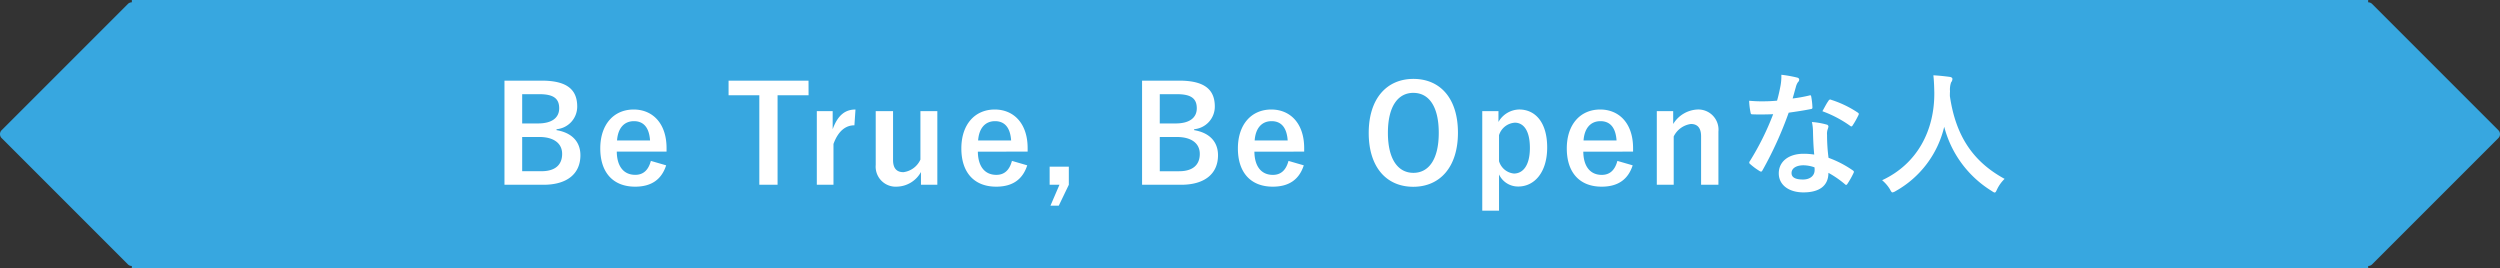<svg xmlns="http://www.w3.org/2000/svg" width="447.16" height="48.001" viewBox="0 0 447.16 48.001">
  <rect x="0" y="0" width="447.16" height="48.001" fill="#333333" stroke="none"/>
  <g id="svg_culture_culture_lead_3" transform="translate(-0.002 0.34)">
    <path id="合体_17" data-name="合体 17" d="M23.373,48v-.426a1,1,0,0,1-.707-.293L.086,24.7a1,1,0,0,1,0-1.414L22.667.707a1,1,0,0,1,.707-.293V0h400V.414a1,1,0,0,1,.707.293l22.579,22.58a1,1,0,0,1,0,1.414l-22.579,22.58a1,1,0,0,1-.707.293V48Z" transform="translate(0.208 -0.34)" fill="#37a7e0"/>
    <path id="パス_155275" data-name="パス 155275" d="M2.232-18.576V.048H9.216c4.248,0,6.6-1.992,6.6-5.28,0-2.4-1.512-4.032-4.272-4.488v-.168a4.056,4.056,0,0,0,3.7-4.056c0-2.928-1.7-4.632-6.36-4.632ZM5.4-16.152H8.52c2.592,0,3.5.864,3.5,2.52S10.776-10.92,8.232-10.92H5.4ZM5.4-8.5H8.448c2.592,0,4.1,1.128,4.1,3.024,0,1.944-1.224,3.1-3.7,3.1H5.4ZM31.224-5.88V-6.5c0-4.464-2.52-6.912-5.88-6.912-3.552,0-5.976,2.664-5.976,6.96,0,4.32,2.3,6.84,6.24,6.84,2.928,0,4.728-1.3,5.544-3.816l-2.736-.792C27.96-2.5,27-1.728,25.632-1.728c-2.184,0-3.288-1.656-3.312-4.152ZM22.368-7.872c.144-2.112,1.2-3.456,3.024-3.456,1.8,0,2.736,1.248,2.88,3.456Zm34.248-10.7h-14.3v2.616h5.5V.048h3.264V-15.96h5.544Zm8.4,5.16c-1.776,0-3.144.936-4.08,3.528v-3.24H58.1V.048H61.08v-7.3c.84-2.3,2.16-3.336,3.744-3.336Zm14.64.288H76.632v8.664a3.876,3.876,0,0,1-3.048,2.256c-1.176,0-1.848-.672-1.848-2.16v-8.76h-3.1V-3.5A3.584,3.584,0,0,0,72.456.384a5.039,5.039,0,0,0,4.272-2.616V.048h2.928ZM95.808-5.88V-6.5c0-4.464-2.52-6.912-5.88-6.912-3.552,0-5.976,2.664-5.976,6.96,0,4.32,2.3,6.84,6.24,6.84,2.928,0,4.728-1.3,5.544-3.816L93-4.224c-.456,1.728-1.416,2.5-2.784,2.5-2.184,0-3.288-1.656-3.312-4.152ZM86.952-7.872c.144-2.112,1.2-3.456,3.024-3.456,1.8,0,2.736,1.248,2.88,3.456Zm16.224,4.68H99.744V.048H101.5L99.888,3.792h1.488l1.8-3.744Zm13.1-15.384V.048h6.984c4.248,0,6.6-1.992,6.6-5.28,0-2.4-1.512-4.032-4.272-4.488v-.168a4.056,4.056,0,0,0,3.7-4.056c0-2.928-1.7-4.632-6.36-4.632Zm3.168,2.424h3.12c2.592,0,3.5.864,3.5,2.52s-1.248,2.712-3.792,2.712h-2.832Zm0,7.656H122.5c2.592,0,4.1,1.128,4.1,3.024,0,1.944-1.224,3.1-3.7,3.1h-3.456ZM145.272-5.88V-6.5c0-4.464-2.52-6.912-5.88-6.912-3.552,0-5.976,2.664-5.976,6.96,0,4.32,2.3,6.84,6.24,6.84,2.928,0,4.728-1.3,5.544-3.816l-2.736-.792c-.456,1.728-1.416,2.5-2.784,2.5-2.184,0-3.288-1.656-3.312-4.152Zm-8.856-1.992c.144-2.112,1.2-3.456,3.024-3.456,1.8,0,2.736,1.248,2.88,3.456Zm28.392-11.016c-4.752,0-7.992,3.5-7.992,9.672,0,6.144,3.192,9.624,7.968,9.624s7.992-3.528,7.992-9.672C172.776-15.432,169.584-18.888,164.808-18.888Zm0,2.5c2.736,0,4.536,2.376,4.536,7.152,0,4.752-1.8,7.152-4.536,7.152s-4.56-2.4-4.56-7.152C160.248-14.016,162.072-16.392,164.808-16.392Zm15.216,3.264h-2.9V4.68h3V-1.8A3.735,3.735,0,0,0,183.576.36c2.832,0,5.16-2.472,5.16-6.984s-2.136-6.792-5.016-6.792a4.37,4.37,0,0,0-3.7,2.232Zm.1,4.3a3.178,3.178,0,0,1,2.832-2.232c1.512,0,2.688,1.344,2.688,4.512,0,3.192-1.272,4.584-2.856,4.584a3.1,3.1,0,0,1-2.664-2.208ZM204.1-5.88V-6.5c0-4.464-2.52-6.912-5.88-6.912-3.552,0-5.976,2.664-5.976,6.96,0,4.32,2.3,6.84,6.24,6.84,2.928,0,4.728-1.3,5.544-3.816l-2.736-.792c-.456,1.728-1.416,2.5-2.784,2.5-2.184,0-3.288-1.656-3.312-4.152ZM195.24-7.872c.144-2.112,1.2-3.456,3.024-3.456,1.8,0,2.736,1.248,2.88,3.456Zm16.032-5.256h-2.928V.048h3.024v-8.64a4.036,4.036,0,0,1,3.072-2.232c1.176,0,1.824.7,1.824,2.208V.048h3.1v-9.5a3.607,3.607,0,0,0-3.768-3.96,5.37,5.37,0,0,0-4.32,2.592ZM236.5-5.352a12.369,12.369,0,0,0-1.9-.144c-2.712,0-4.44,1.416-4.44,3.5,0,2.064,1.776,3.408,4.416,3.408,2.736,0,4.464-1.1,4.464-3.5a17.851,17.851,0,0,1,2.928,2.016c.1.1.168.144.24.144s.144-.048.216-.168a14.77,14.77,0,0,0,1.1-1.944c.12-.24.1-.336-.144-.5a18.818,18.818,0,0,0-4.32-2.232,31.343,31.343,0,0,1-.264-4.08,2.494,2.494,0,0,1,.1-.984,3.01,3.01,0,0,0,.144-.5.369.369,0,0,0-.336-.384,12.974,12.974,0,0,0-2.616-.456,8.429,8.429,0,0,1,.192,1.7C236.3-8.352,236.352-6.888,236.5-5.352Zm.048,2.28a2.764,2.764,0,0,1,.024.48c0,1.008-.792,1.7-2.088,1.7-1.368,0-2.04-.384-2.04-1.152,0-.912.936-1.392,2.136-1.392A6.116,6.116,0,0,1,236.544-3.072Zm-3.912-12.312c.216-.72.408-1.464.576-2.04a2.638,2.638,0,0,1,.384-.888.591.591,0,0,0,.216-.456c0-.168-.144-.312-.384-.36a22.194,22.194,0,0,0-2.808-.5,9.288,9.288,0,0,1-.144,1.944c-.168.864-.336,1.68-.624,2.688-1.1.1-1.824.12-2.76.12-.7,0-1.248-.024-2.232-.1a12.54,12.54,0,0,0,.24,2.04c.048.312.1.384.336.384.6.024.792.024,1.32.024.744,0,1.488,0,2.4-.048A48.418,48.418,0,0,1,225-4.2a.459.459,0,0,0-.12.288c0,.1.048.168.168.264A11.394,11.394,0,0,0,226.7-2.424a.665.665,0,0,0,.288.12c.1,0,.168-.072.264-.24a66.317,66.317,0,0,0,4.68-10.3c1.488-.216,2.664-.384,3.96-.648.192-.024.288-.072.288-.288a13.021,13.021,0,0,0-.216-1.944c-.048-.264-.144-.264-.36-.192A25.793,25.793,0,0,1,232.632-15.384Zm5.328,2.28a20.741,20.741,0,0,1,4.968,2.616.335.335,0,0,0,.216.1c.072,0,.144-.048.216-.168a14.6,14.6,0,0,0,1.008-1.776.572.572,0,0,0,.1-.288c0-.1-.072-.168-.216-.264a18.725,18.725,0,0,0-4.7-2.256.335.335,0,0,0-.5.168C238.728-14.544,238.368-13.824,237.96-13.1Zm32.592,12.1c-5.736-3.12-8.76-7.776-9.792-14.808,0-.288,0-.576.024-.864a3.92,3.92,0,0,1,.192-1.584,1.033,1.033,0,0,0,.24-.6c0-.192-.144-.336-.456-.384-.864-.12-2.016-.24-2.952-.288.12,1.056.144,2.064.168,3.12.048,6.72-3.024,12.72-9.336,15.648A6.6,6.6,0,0,1,250.032.84c.216.408.312.576.48.576a1.544,1.544,0,0,0,.552-.24,17.9,17.9,0,0,0,8.688-11.5,19.127,19.127,0,0,0,8.472,11.472c.288.192.432.288.552.288.168,0,.24-.168.432-.576A6.525,6.525,0,0,1,270.552-1.008Z" transform="translate(88.001 32.66)" fill="#fff"/>
  </g>
</svg>

